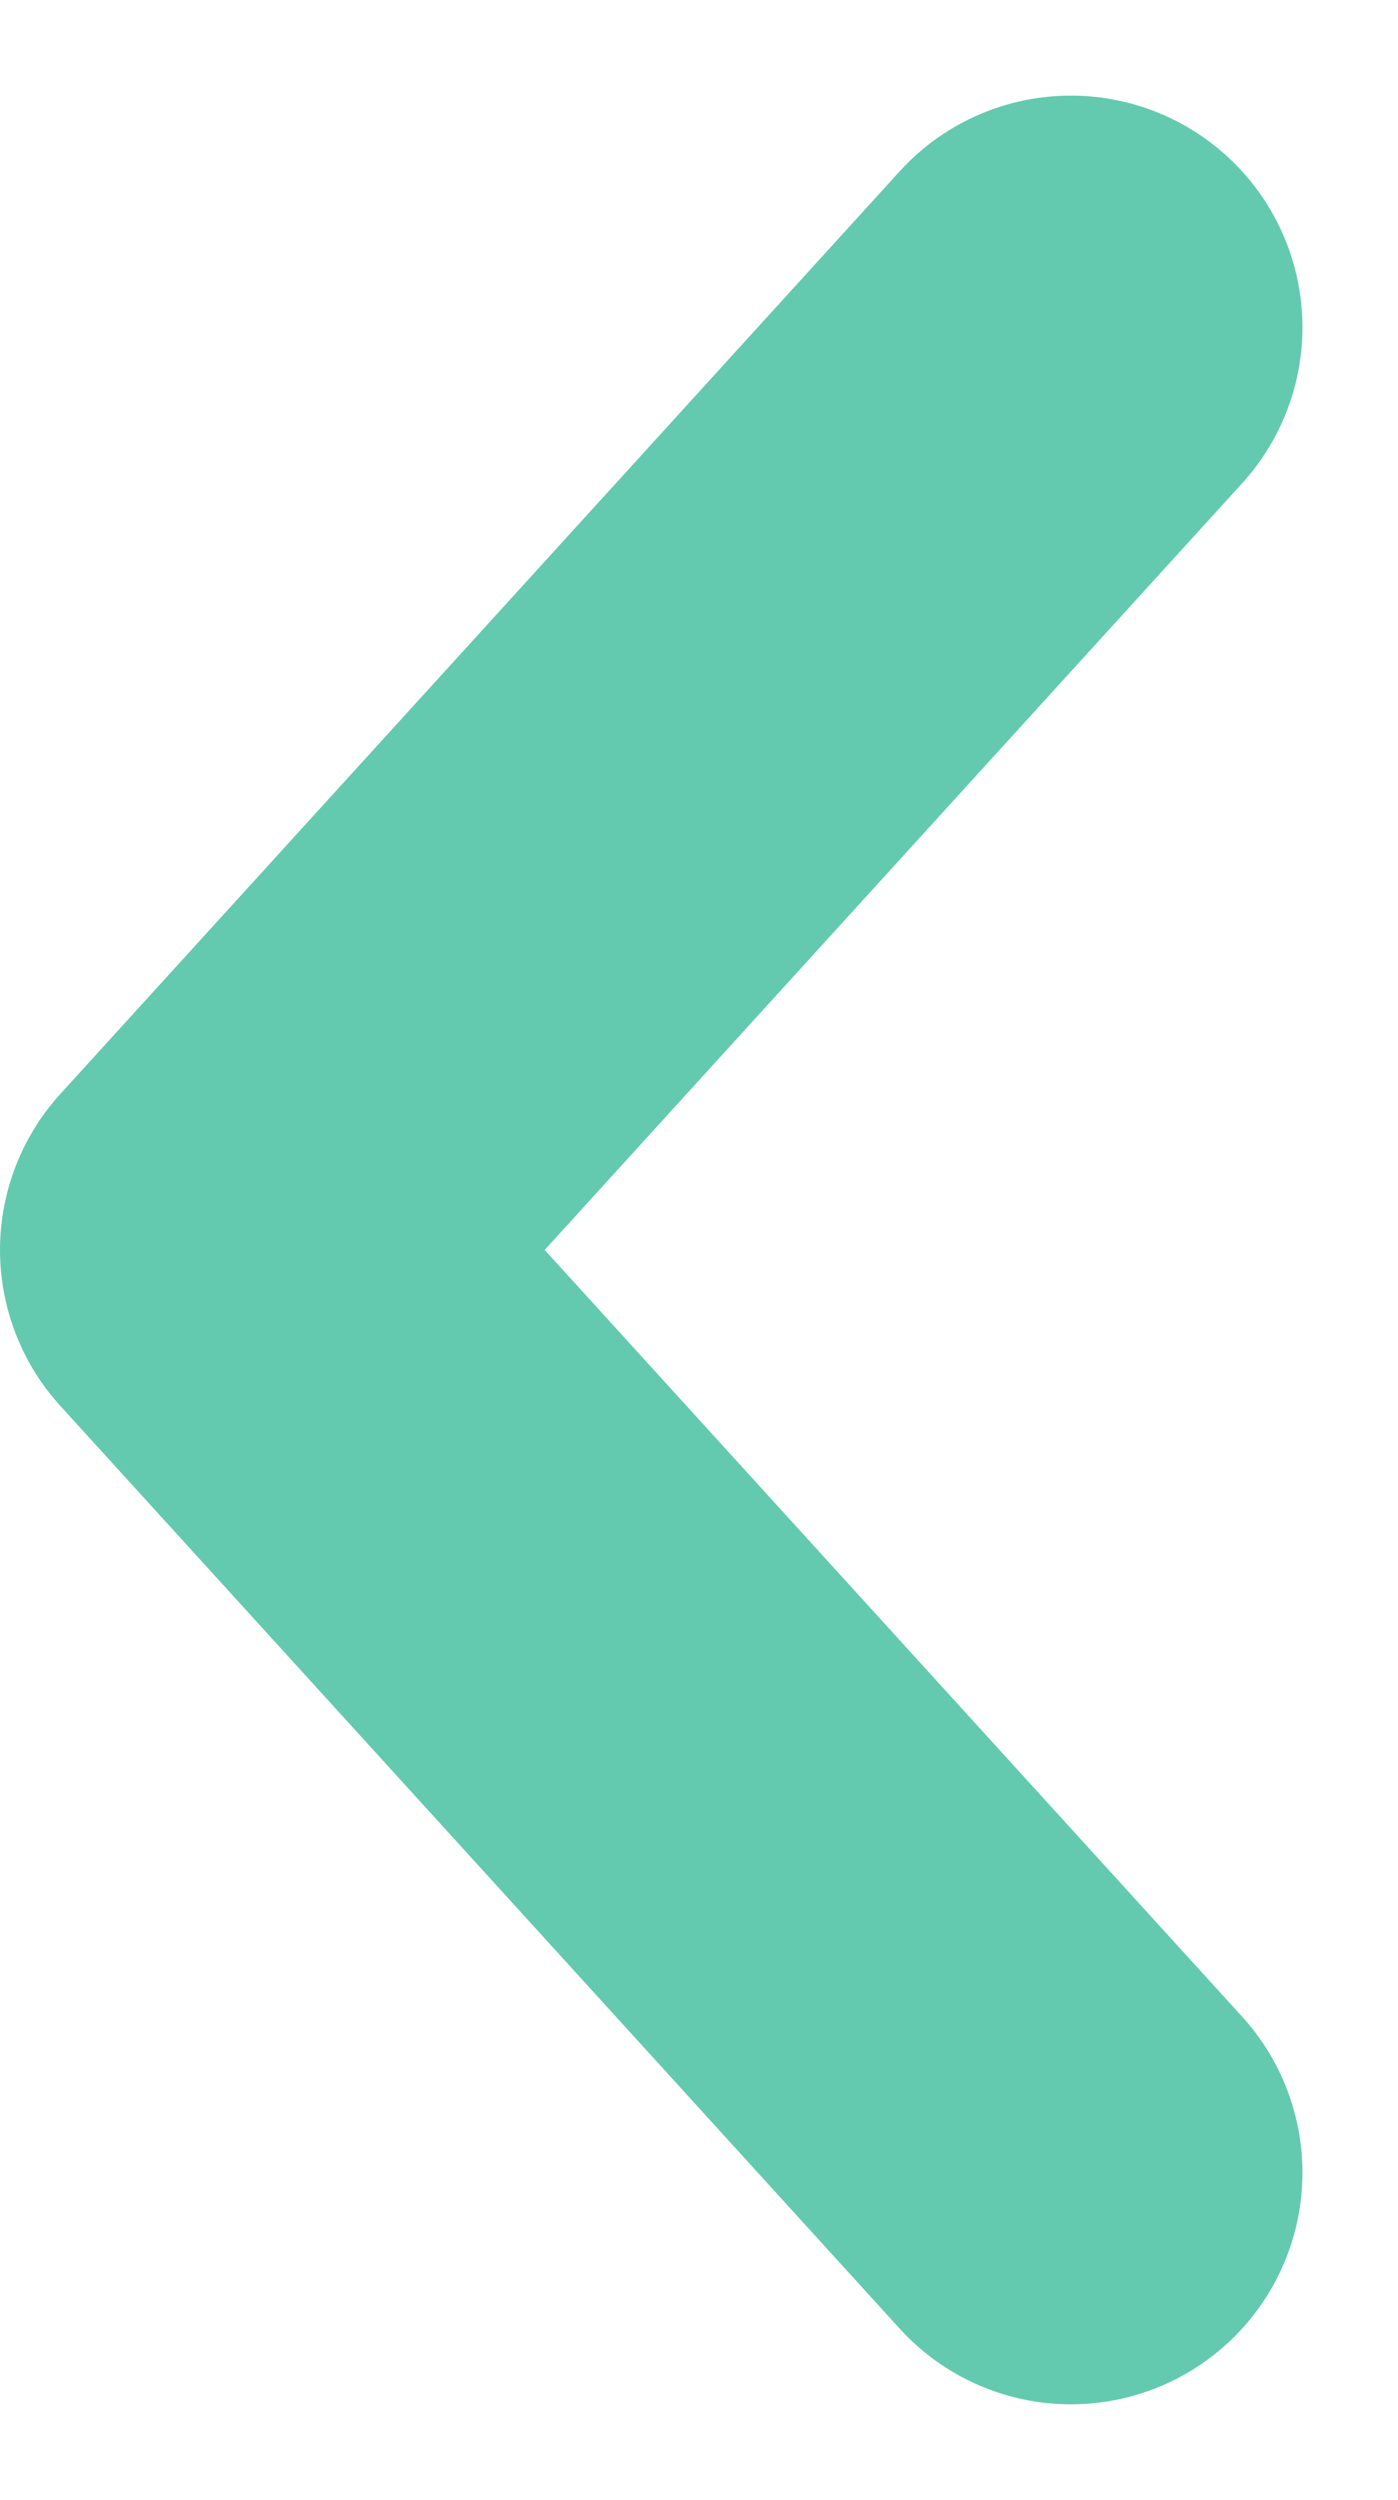 <svg xmlns="http://www.w3.org/2000/svg" width="36.223" height="64.736" viewBox="0 0 36.223 64.736">
  <g id="Composant_21_2" data-name="Composant 21 – 2" transform="translate(27.747 56.26) rotate(180)">
    <path id="Tracé_10" data-name="Tracé 10" d="M0,47.784,21.747,23.893,0,0" fill="none" stroke="#63CAB0" stroke-linecap="round" stroke-linejoin="round" stroke-width="12"/>
  </g>
</svg>
